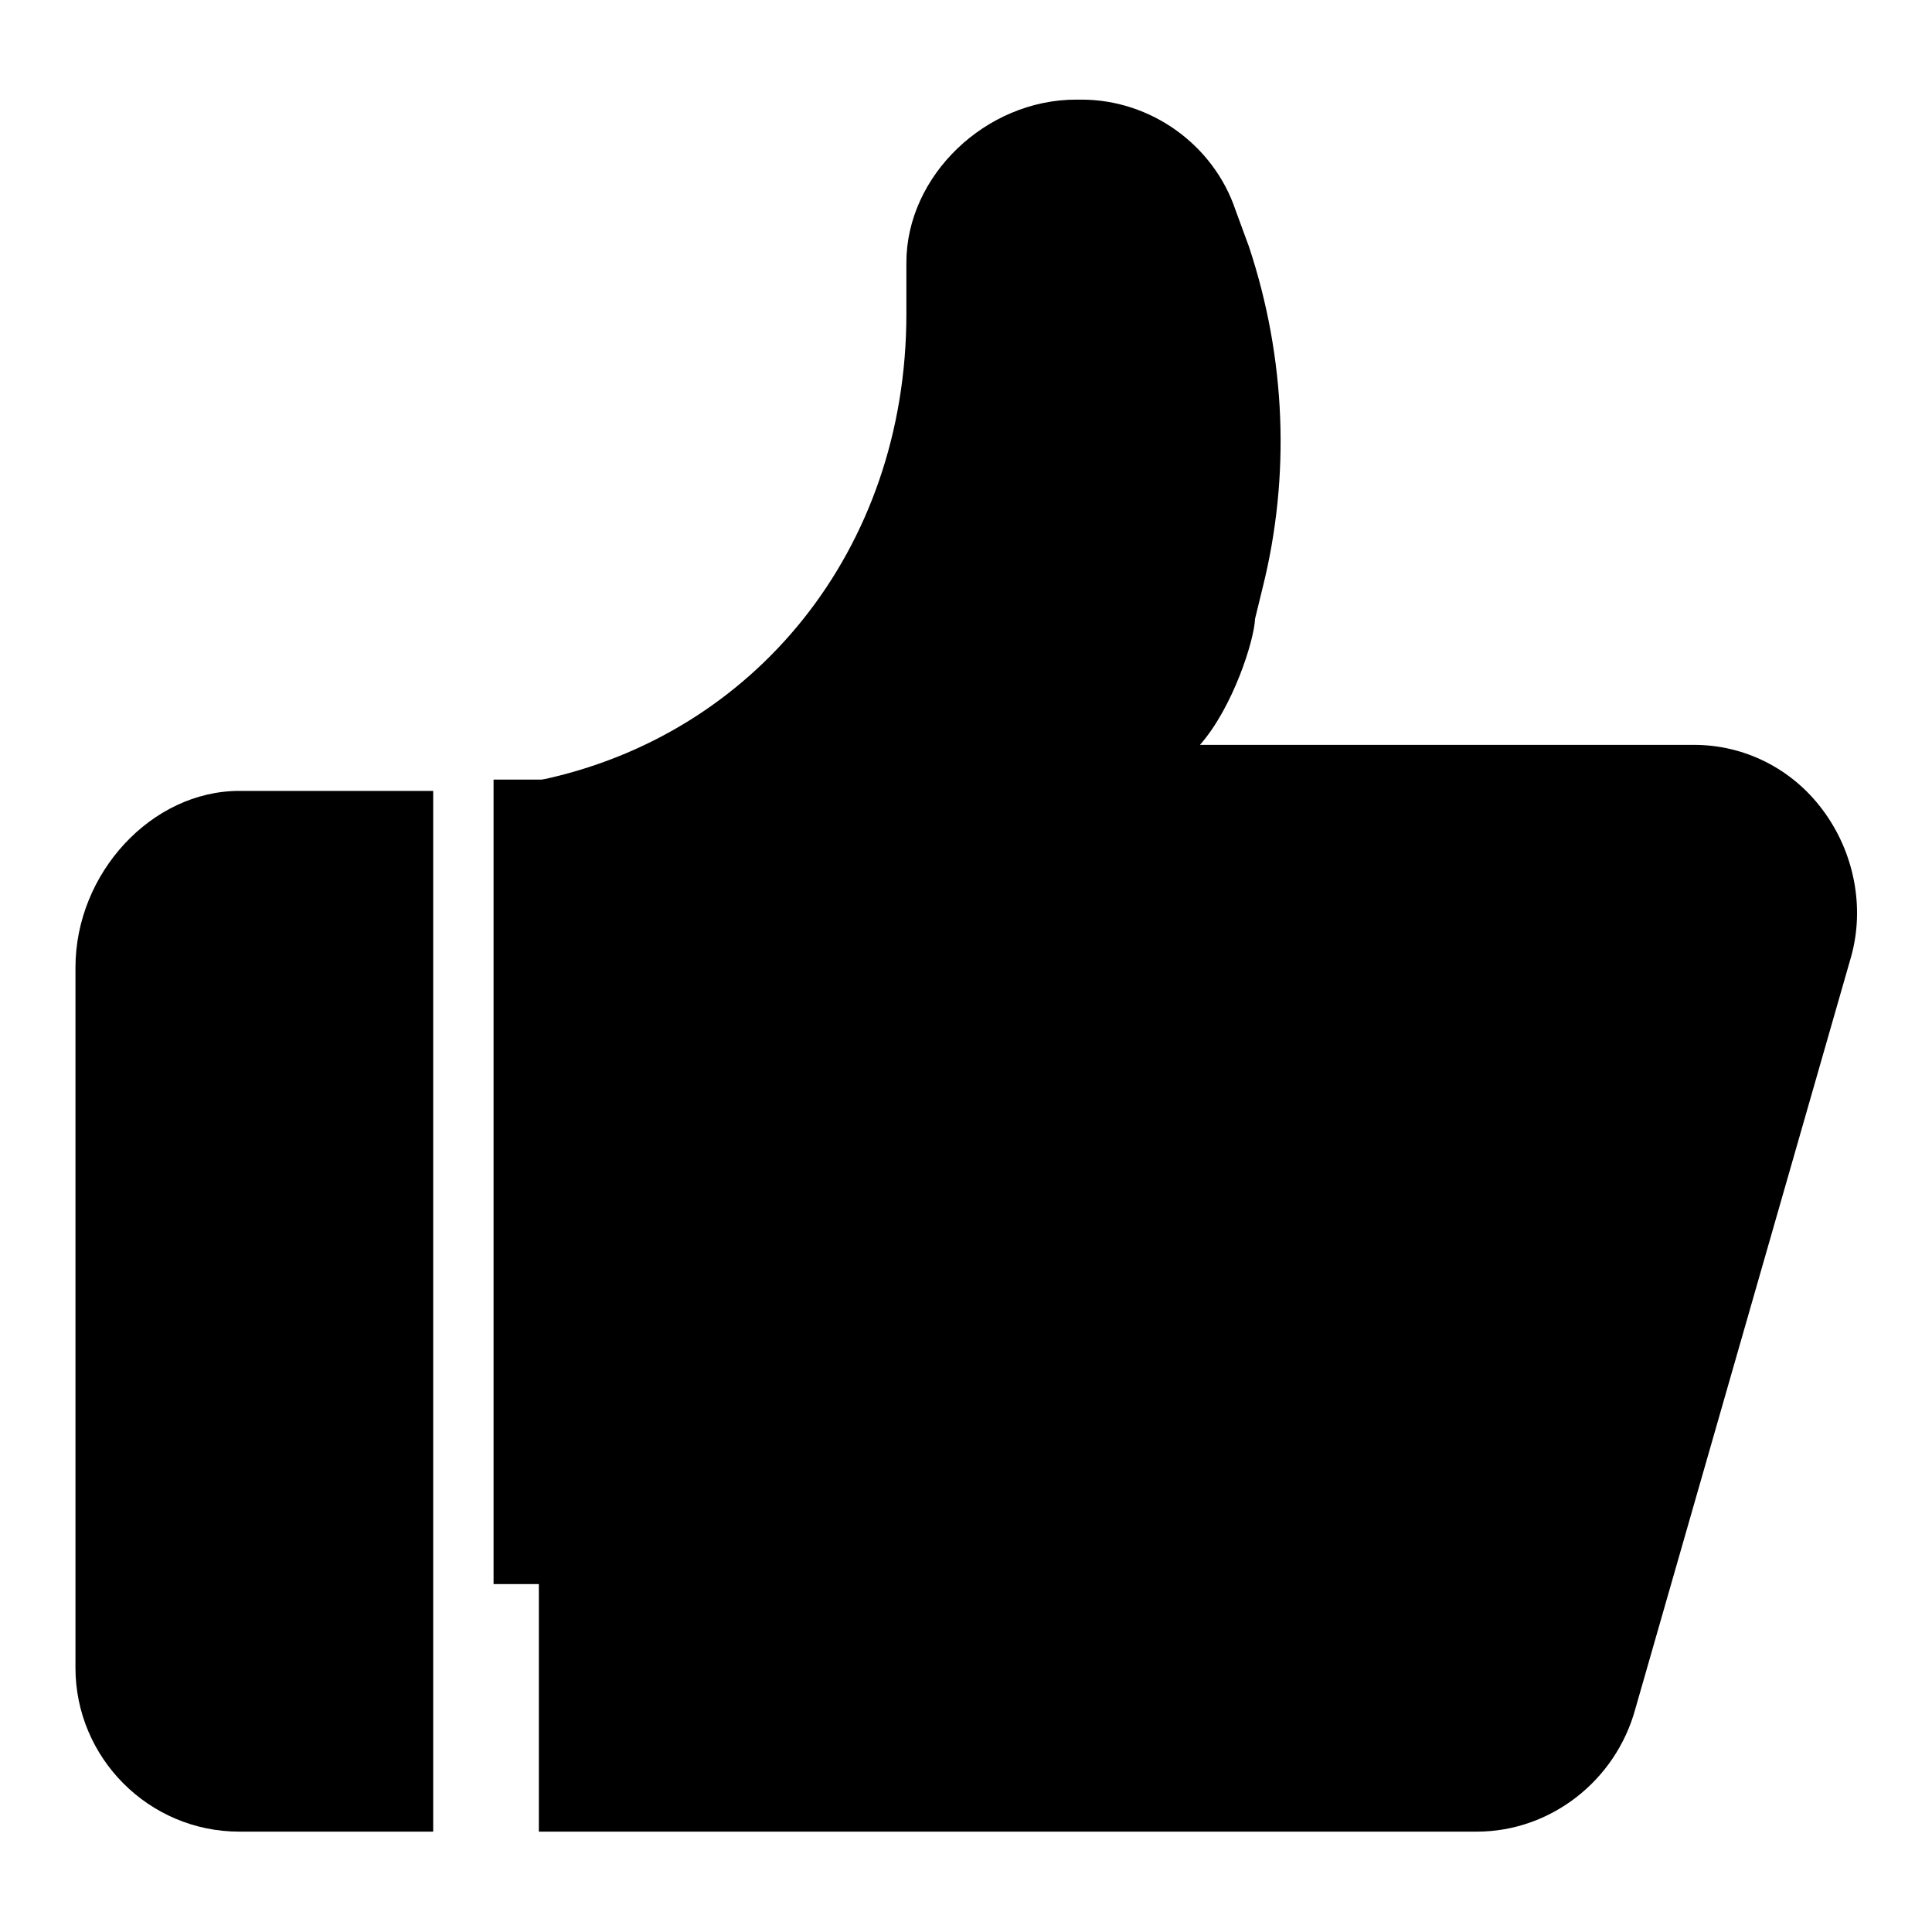<?xml version="1.0" encoding="utf-8"?>
<!-- Svg Vector Icons : http://www.onlinewebfonts.com/icon -->
<!DOCTYPE svg PUBLIC "-//W3C//DTD SVG 1.1//EN" "http://www.w3.org/Graphics/SVG/1.1/DTD/svg11.dtd">
<svg version="1.1" xmlns="http://www.w3.org/2000/svg" xmlns:xlink="http://www.w3.org/1999/xlink" x="0px" y="0px" viewBox="0 0 256 256" enable-background="new 0 0 256 256" xml:space="preserve">
<g><g><path fill="#000000" d="M76.2,103.3H65.4v106.6h10.7V103.3z"/><path fill="#000000" d="M66.6,201.3"/><path fill="#000000" d="M31.7,104.8c-11.6,0-21.7,10.9-21.7,23.4v92.8c0,11.9,9.7,21.7,21.7,21.7H53h4.4V104.8H31.7z"/><path fill="#000000" d="M241.5,107.3c-4.1-5.5-10.4-8.6-17-8.6h-65.5c4.4-5,7.2-13.9,7.3-16.7l1-4.1c3.7-14.8,3.1-30.4-1.8-45.2l-1.8-4.9c-2.9-8.6-11.2-14.6-20.4-14.6h-0.7c-12,0-22.5,10.1-22.5,21.6v6.8c0,31.3-20.2,55.9-48.7,61.8v139.3h124.3c9.7,0,18.4-6.7,21-16.3l28.6-99.7C247.1,120.2,245.7,112.9,241.5,107.3z"/></g></g>
</svg>